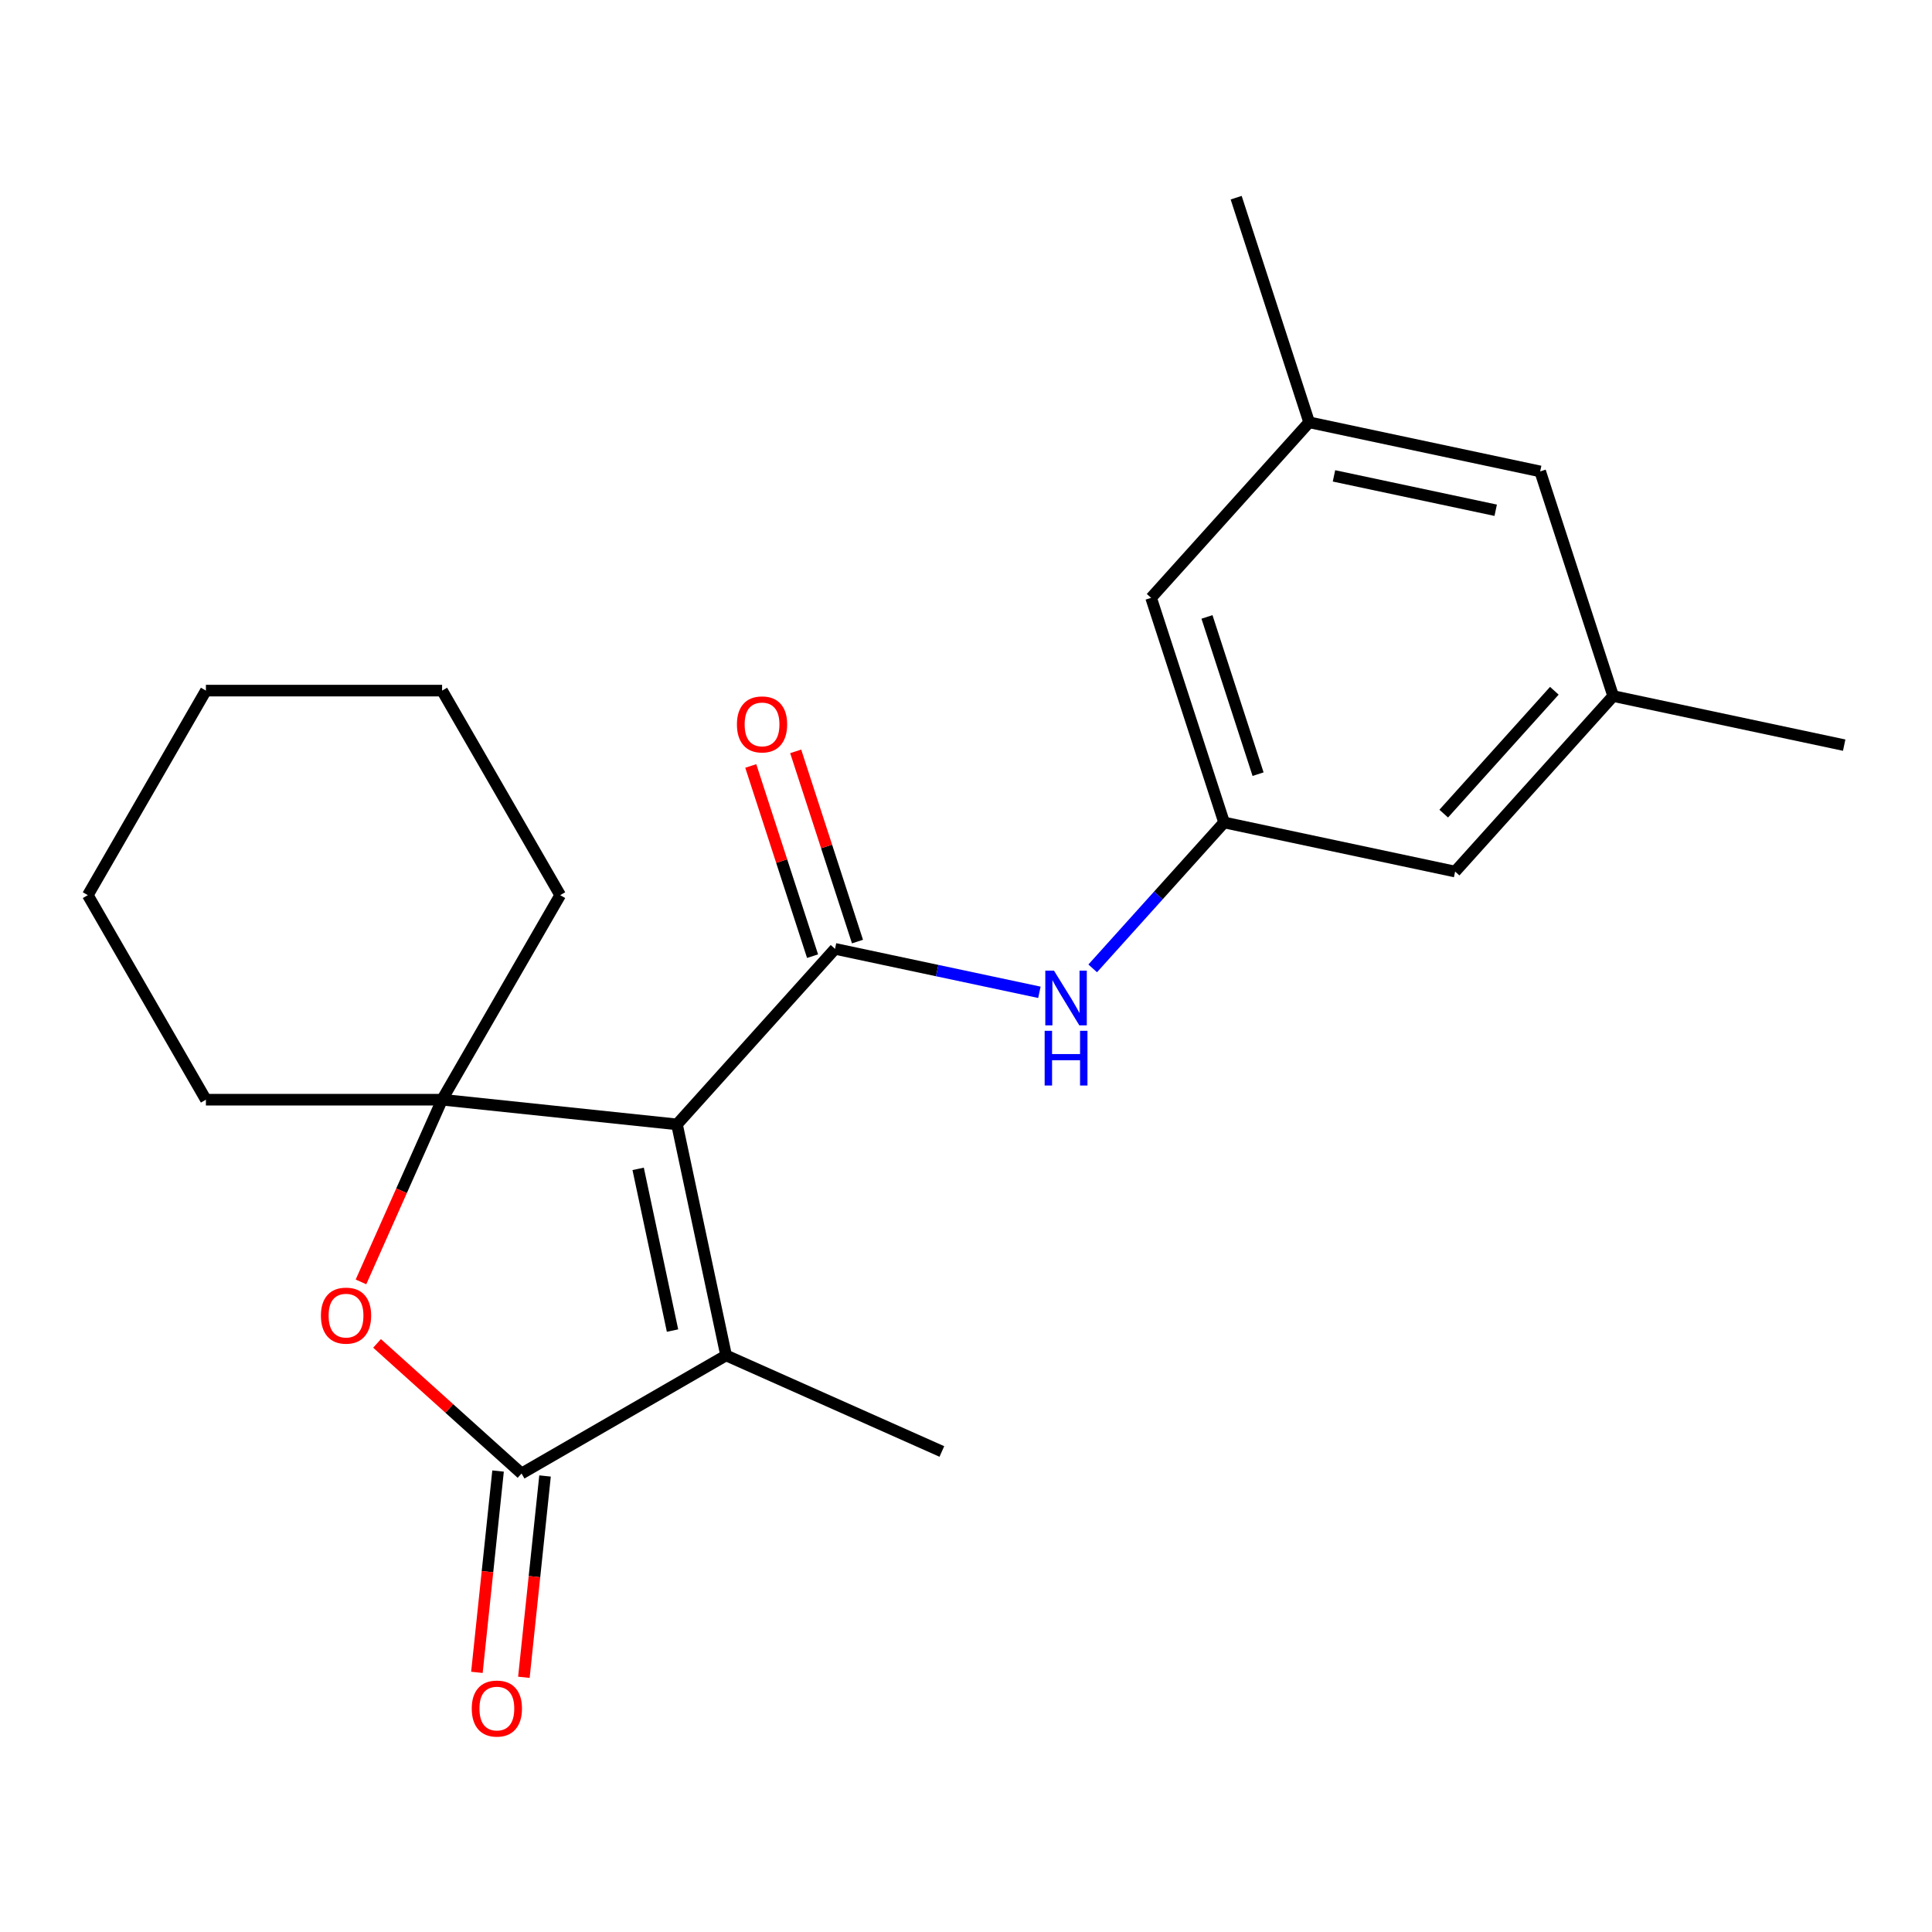 <?xml version='1.0' encoding='iso-8859-1'?>
<svg version='1.1' baseProfile='full'
              xmlns='http://www.w3.org/2000/svg'
                      xmlns:rdkit='http://www.rdkit.org/xml'
                      xmlns:xlink='http://www.w3.org/1999/xlink'
                  xml:space='preserve'
width='1000px' height='1000px' viewBox='0 0 1000 1000'>
<!-- END OF HEADER -->
<rect style='opacity:1.0;fill:#FFFFFF;stroke:none' width='1000' height='1000' x='0' y='0'> </rect>
<path class='bond-0' d='M 350.409,581.981 L 432.21,491.132' style='fill:none;fill-rule:evenodd;stroke:#000000;stroke-width:6px;stroke-linecap:butt;stroke-linejoin:miter;stroke-opacity:1' />
<path class='bond-1' d='M 350.409,581.981 L 228.829,569.202' style='fill:none;fill-rule:evenodd;stroke:#000000;stroke-width:6px;stroke-linecap:butt;stroke-linejoin:miter;stroke-opacity:1' />
<path class='bond-2' d='M 350.409,581.981 L 375.826,701.559' style='fill:none;fill-rule:evenodd;stroke:#000000;stroke-width:6px;stroke-linecap:butt;stroke-linejoin:miter;stroke-opacity:1' />
<path class='bond-2' d='M 330.306,605.001 L 348.098,688.706' style='fill:none;fill-rule:evenodd;stroke:#000000;stroke-width:6px;stroke-linecap:butt;stroke-linejoin:miter;stroke-opacity:1' />
<path class='bond-5' d='M 432.21,491.132 L 485.1,502.374' style='fill:none;fill-rule:evenodd;stroke:#000000;stroke-width:6px;stroke-linecap:butt;stroke-linejoin:miter;stroke-opacity:1' />
<path class='bond-5' d='M 485.1,502.374 L 537.991,513.616' style='fill:none;fill-rule:evenodd;stroke:#0000FF;stroke-width:6px;stroke-linecap:butt;stroke-linejoin:miter;stroke-opacity:1' />
<path class='bond-7' d='M 443.836,487.354 L 427.842,438.129' style='fill:none;fill-rule:evenodd;stroke:#000000;stroke-width:6px;stroke-linecap:butt;stroke-linejoin:miter;stroke-opacity:1' />
<path class='bond-7' d='M 427.842,438.129 L 411.848,388.904' style='fill:none;fill-rule:evenodd;stroke:#FF0000;stroke-width:6px;stroke-linecap:butt;stroke-linejoin:miter;stroke-opacity:1' />
<path class='bond-7' d='M 420.583,494.909 L 404.589,445.685' style='fill:none;fill-rule:evenodd;stroke:#000000;stroke-width:6px;stroke-linecap:butt;stroke-linejoin:miter;stroke-opacity:1' />
<path class='bond-7' d='M 404.589,445.685 L 388.595,396.46' style='fill:none;fill-rule:evenodd;stroke:#FF0000;stroke-width:6px;stroke-linecap:butt;stroke-linejoin:miter;stroke-opacity:1' />
<path class='bond-4' d='M 228.829,569.202 L 207.835,616.354' style='fill:none;fill-rule:evenodd;stroke:#000000;stroke-width:6px;stroke-linecap:butt;stroke-linejoin:miter;stroke-opacity:1' />
<path class='bond-4' d='M 207.835,616.354 L 186.842,663.507' style='fill:none;fill-rule:evenodd;stroke:#FF0000;stroke-width:6px;stroke-linecap:butt;stroke-linejoin:miter;stroke-opacity:1' />
<path class='bond-14' d='M 228.829,569.202 L 289.954,463.331' style='fill:none;fill-rule:evenodd;stroke:#000000;stroke-width:6px;stroke-linecap:butt;stroke-linejoin:miter;stroke-opacity:1' />
<path class='bond-15' d='M 228.829,569.202 L 106.579,569.202' style='fill:none;fill-rule:evenodd;stroke:#000000;stroke-width:6px;stroke-linecap:butt;stroke-linejoin:miter;stroke-opacity:1' />
<path class='bond-3' d='M 375.826,701.559 L 269.955,762.684' style='fill:none;fill-rule:evenodd;stroke:#000000;stroke-width:6px;stroke-linecap:butt;stroke-linejoin:miter;stroke-opacity:1' />
<path class='bond-16' d='M 375.826,701.559 L 487.506,751.282' style='fill:none;fill-rule:evenodd;stroke:#000000;stroke-width:6px;stroke-linecap:butt;stroke-linejoin:miter;stroke-opacity:1' />
<path class='bond-8' d='M 257.797,761.406 L 252.32,813.508' style='fill:none;fill-rule:evenodd;stroke:#000000;stroke-width:6px;stroke-linecap:butt;stroke-linejoin:miter;stroke-opacity:1' />
<path class='bond-8' d='M 252.32,813.508 L 246.844,865.609' style='fill:none;fill-rule:evenodd;stroke:#FF0000;stroke-width:6px;stroke-linecap:butt;stroke-linejoin:miter;stroke-opacity:1' />
<path class='bond-8' d='M 282.113,763.962 L 276.636,816.063' style='fill:none;fill-rule:evenodd;stroke:#000000;stroke-width:6px;stroke-linecap:butt;stroke-linejoin:miter;stroke-opacity:1' />
<path class='bond-8' d='M 276.636,816.063 L 271.16,868.165' style='fill:none;fill-rule:evenodd;stroke:#FF0000;stroke-width:6px;stroke-linecap:butt;stroke-linejoin:miter;stroke-opacity:1' />
<path class='bond-22' d='M 269.955,762.684 L 232.558,729.012' style='fill:none;fill-rule:evenodd;stroke:#000000;stroke-width:6px;stroke-linecap:butt;stroke-linejoin:miter;stroke-opacity:1' />
<path class='bond-22' d='M 232.558,729.012 L 195.162,695.34' style='fill:none;fill-rule:evenodd;stroke:#FF0000;stroke-width:6px;stroke-linecap:butt;stroke-linejoin:miter;stroke-opacity:1' />
<path class='bond-6' d='M 565.584,501.227 L 599.586,463.463' style='fill:none;fill-rule:evenodd;stroke:#0000FF;stroke-width:6px;stroke-linecap:butt;stroke-linejoin:miter;stroke-opacity:1' />
<path class='bond-6' d='M 599.586,463.463 L 633.588,425.7' style='fill:none;fill-rule:evenodd;stroke:#000000;stroke-width:6px;stroke-linecap:butt;stroke-linejoin:miter;stroke-opacity:1' />
<path class='bond-11' d='M 633.588,425.7 L 595.811,309.434' style='fill:none;fill-rule:evenodd;stroke:#000000;stroke-width:6px;stroke-linecap:butt;stroke-linejoin:miter;stroke-opacity:1' />
<path class='bond-11' d='M 651.175,400.704 L 624.731,319.318' style='fill:none;fill-rule:evenodd;stroke:#000000;stroke-width:6px;stroke-linecap:butt;stroke-linejoin:miter;stroke-opacity:1' />
<path class='bond-12' d='M 633.588,425.7 L 753.167,451.117' style='fill:none;fill-rule:evenodd;stroke:#000000;stroke-width:6px;stroke-linecap:butt;stroke-linejoin:miter;stroke-opacity:1' />
<path class='bond-9' d='M 834.967,360.268 L 753.167,451.117' style='fill:none;fill-rule:evenodd;stroke:#000000;stroke-width:6px;stroke-linecap:butt;stroke-linejoin:miter;stroke-opacity:1' />
<path class='bond-9' d='M 804.527,357.535 L 747.267,421.129' style='fill:none;fill-rule:evenodd;stroke:#000000;stroke-width:6px;stroke-linecap:butt;stroke-linejoin:miter;stroke-opacity:1' />
<path class='bond-13' d='M 834.967,360.268 L 797.19,244.002' style='fill:none;fill-rule:evenodd;stroke:#000000;stroke-width:6px;stroke-linecap:butt;stroke-linejoin:miter;stroke-opacity:1' />
<path class='bond-18' d='M 834.967,360.268 L 954.545,385.685' style='fill:none;fill-rule:evenodd;stroke:#000000;stroke-width:6px;stroke-linecap:butt;stroke-linejoin:miter;stroke-opacity:1' />
<path class='bond-10' d='M 677.612,218.585 L 595.811,309.434' style='fill:none;fill-rule:evenodd;stroke:#000000;stroke-width:6px;stroke-linecap:butt;stroke-linejoin:miter;stroke-opacity:1' />
<path class='bond-17' d='M 677.612,218.585 L 639.835,102.318' style='fill:none;fill-rule:evenodd;stroke:#000000;stroke-width:6px;stroke-linecap:butt;stroke-linejoin:miter;stroke-opacity:1' />
<path class='bond-24' d='M 677.612,218.585 L 797.19,244.002' style='fill:none;fill-rule:evenodd;stroke:#000000;stroke-width:6px;stroke-linecap:butt;stroke-linejoin:miter;stroke-opacity:1' />
<path class='bond-24' d='M 690.465,246.313 L 774.17,264.105' style='fill:none;fill-rule:evenodd;stroke:#000000;stroke-width:6px;stroke-linecap:butt;stroke-linejoin:miter;stroke-opacity:1' />
<path class='bond-19' d='M 289.954,463.331 L 228.829,357.46' style='fill:none;fill-rule:evenodd;stroke:#000000;stroke-width:6px;stroke-linecap:butt;stroke-linejoin:miter;stroke-opacity:1' />
<path class='bond-20' d='M 106.579,569.202 L 45.455,463.331' style='fill:none;fill-rule:evenodd;stroke:#000000;stroke-width:6px;stroke-linecap:butt;stroke-linejoin:miter;stroke-opacity:1' />
<path class='bond-23' d='M 228.829,357.46 L 106.579,357.46' style='fill:none;fill-rule:evenodd;stroke:#000000;stroke-width:6px;stroke-linecap:butt;stroke-linejoin:miter;stroke-opacity:1' />
<path class='bond-21' d='M 45.455,463.331 L 106.579,357.46' style='fill:none;fill-rule:evenodd;stroke:#000000;stroke-width:6px;stroke-linecap:butt;stroke-linejoin:miter;stroke-opacity:1' />
<path  class='atom-5' d='M 166.105 680.963
Q 166.105 674.163, 169.465 670.363
Q 172.825 666.563, 179.105 666.563
Q 185.385 666.563, 188.745 670.363
Q 192.105 674.163, 192.105 680.963
Q 192.105 687.843, 188.705 691.763
Q 185.305 695.643, 179.105 695.643
Q 172.865 695.643, 169.465 691.763
Q 166.105 687.883, 166.105 680.963
M 179.105 692.443
Q 183.425 692.443, 185.745 689.563
Q 188.105 686.643, 188.105 680.963
Q 188.105 675.403, 185.745 672.603
Q 183.425 669.763, 179.105 669.763
Q 174.785 669.763, 172.425 672.563
Q 170.105 675.363, 170.105 680.963
Q 170.105 686.683, 172.425 689.563
Q 174.785 692.443, 179.105 692.443
' fill='#FF0000'/>
<path  class='atom-6' d='M 545.528 502.389
L 554.808 517.389
Q 555.728 518.869, 557.208 521.549
Q 558.688 524.229, 558.768 524.389
L 558.768 502.389
L 562.528 502.389
L 562.528 530.709
L 558.648 530.709
L 548.688 514.309
Q 547.528 512.389, 546.288 510.189
Q 545.088 507.989, 544.728 507.309
L 544.728 530.709
L 541.048 530.709
L 541.048 502.389
L 545.528 502.389
' fill='#0000FF'/>
<path  class='atom-6' d='M 540.708 533.541
L 544.548 533.541
L 544.548 545.581
L 559.028 545.581
L 559.028 533.541
L 562.868 533.541
L 562.868 561.861
L 559.028 561.861
L 559.028 548.781
L 544.548 548.781
L 544.548 561.861
L 540.708 561.861
L 540.708 533.541
' fill='#0000FF'/>
<path  class='atom-8' d='M 381.432 374.946
Q 381.432 368.146, 384.792 364.346
Q 388.152 360.546, 394.432 360.546
Q 400.712 360.546, 404.072 364.346
Q 407.432 368.146, 407.432 374.946
Q 407.432 381.826, 404.032 385.746
Q 400.632 389.626, 394.432 389.626
Q 388.192 389.626, 384.792 385.746
Q 381.432 381.866, 381.432 374.946
M 394.432 386.426
Q 398.752 386.426, 401.072 383.546
Q 403.432 380.626, 403.432 374.946
Q 403.432 369.386, 401.072 366.586
Q 398.752 363.746, 394.432 363.746
Q 390.112 363.746, 387.752 366.546
Q 385.432 369.346, 385.432 374.946
Q 385.432 380.666, 387.752 383.546
Q 390.112 386.426, 394.432 386.426
' fill='#FF0000'/>
<path  class='atom-9' d='M 244.176 884.343
Q 244.176 877.543, 247.536 873.743
Q 250.896 869.943, 257.176 869.943
Q 263.456 869.943, 266.816 873.743
Q 270.176 877.543, 270.176 884.343
Q 270.176 891.223, 266.776 895.143
Q 263.376 899.023, 257.176 899.023
Q 250.936 899.023, 247.536 895.143
Q 244.176 891.263, 244.176 884.343
M 257.176 895.823
Q 261.496 895.823, 263.816 892.943
Q 266.176 890.023, 266.176 884.343
Q 266.176 878.783, 263.816 875.983
Q 261.496 873.143, 257.176 873.143
Q 252.856 873.143, 250.496 875.943
Q 248.176 878.743, 248.176 884.343
Q 248.176 890.063, 250.496 892.943
Q 252.856 895.823, 257.176 895.823
' fill='#FF0000'/>
</svg>
